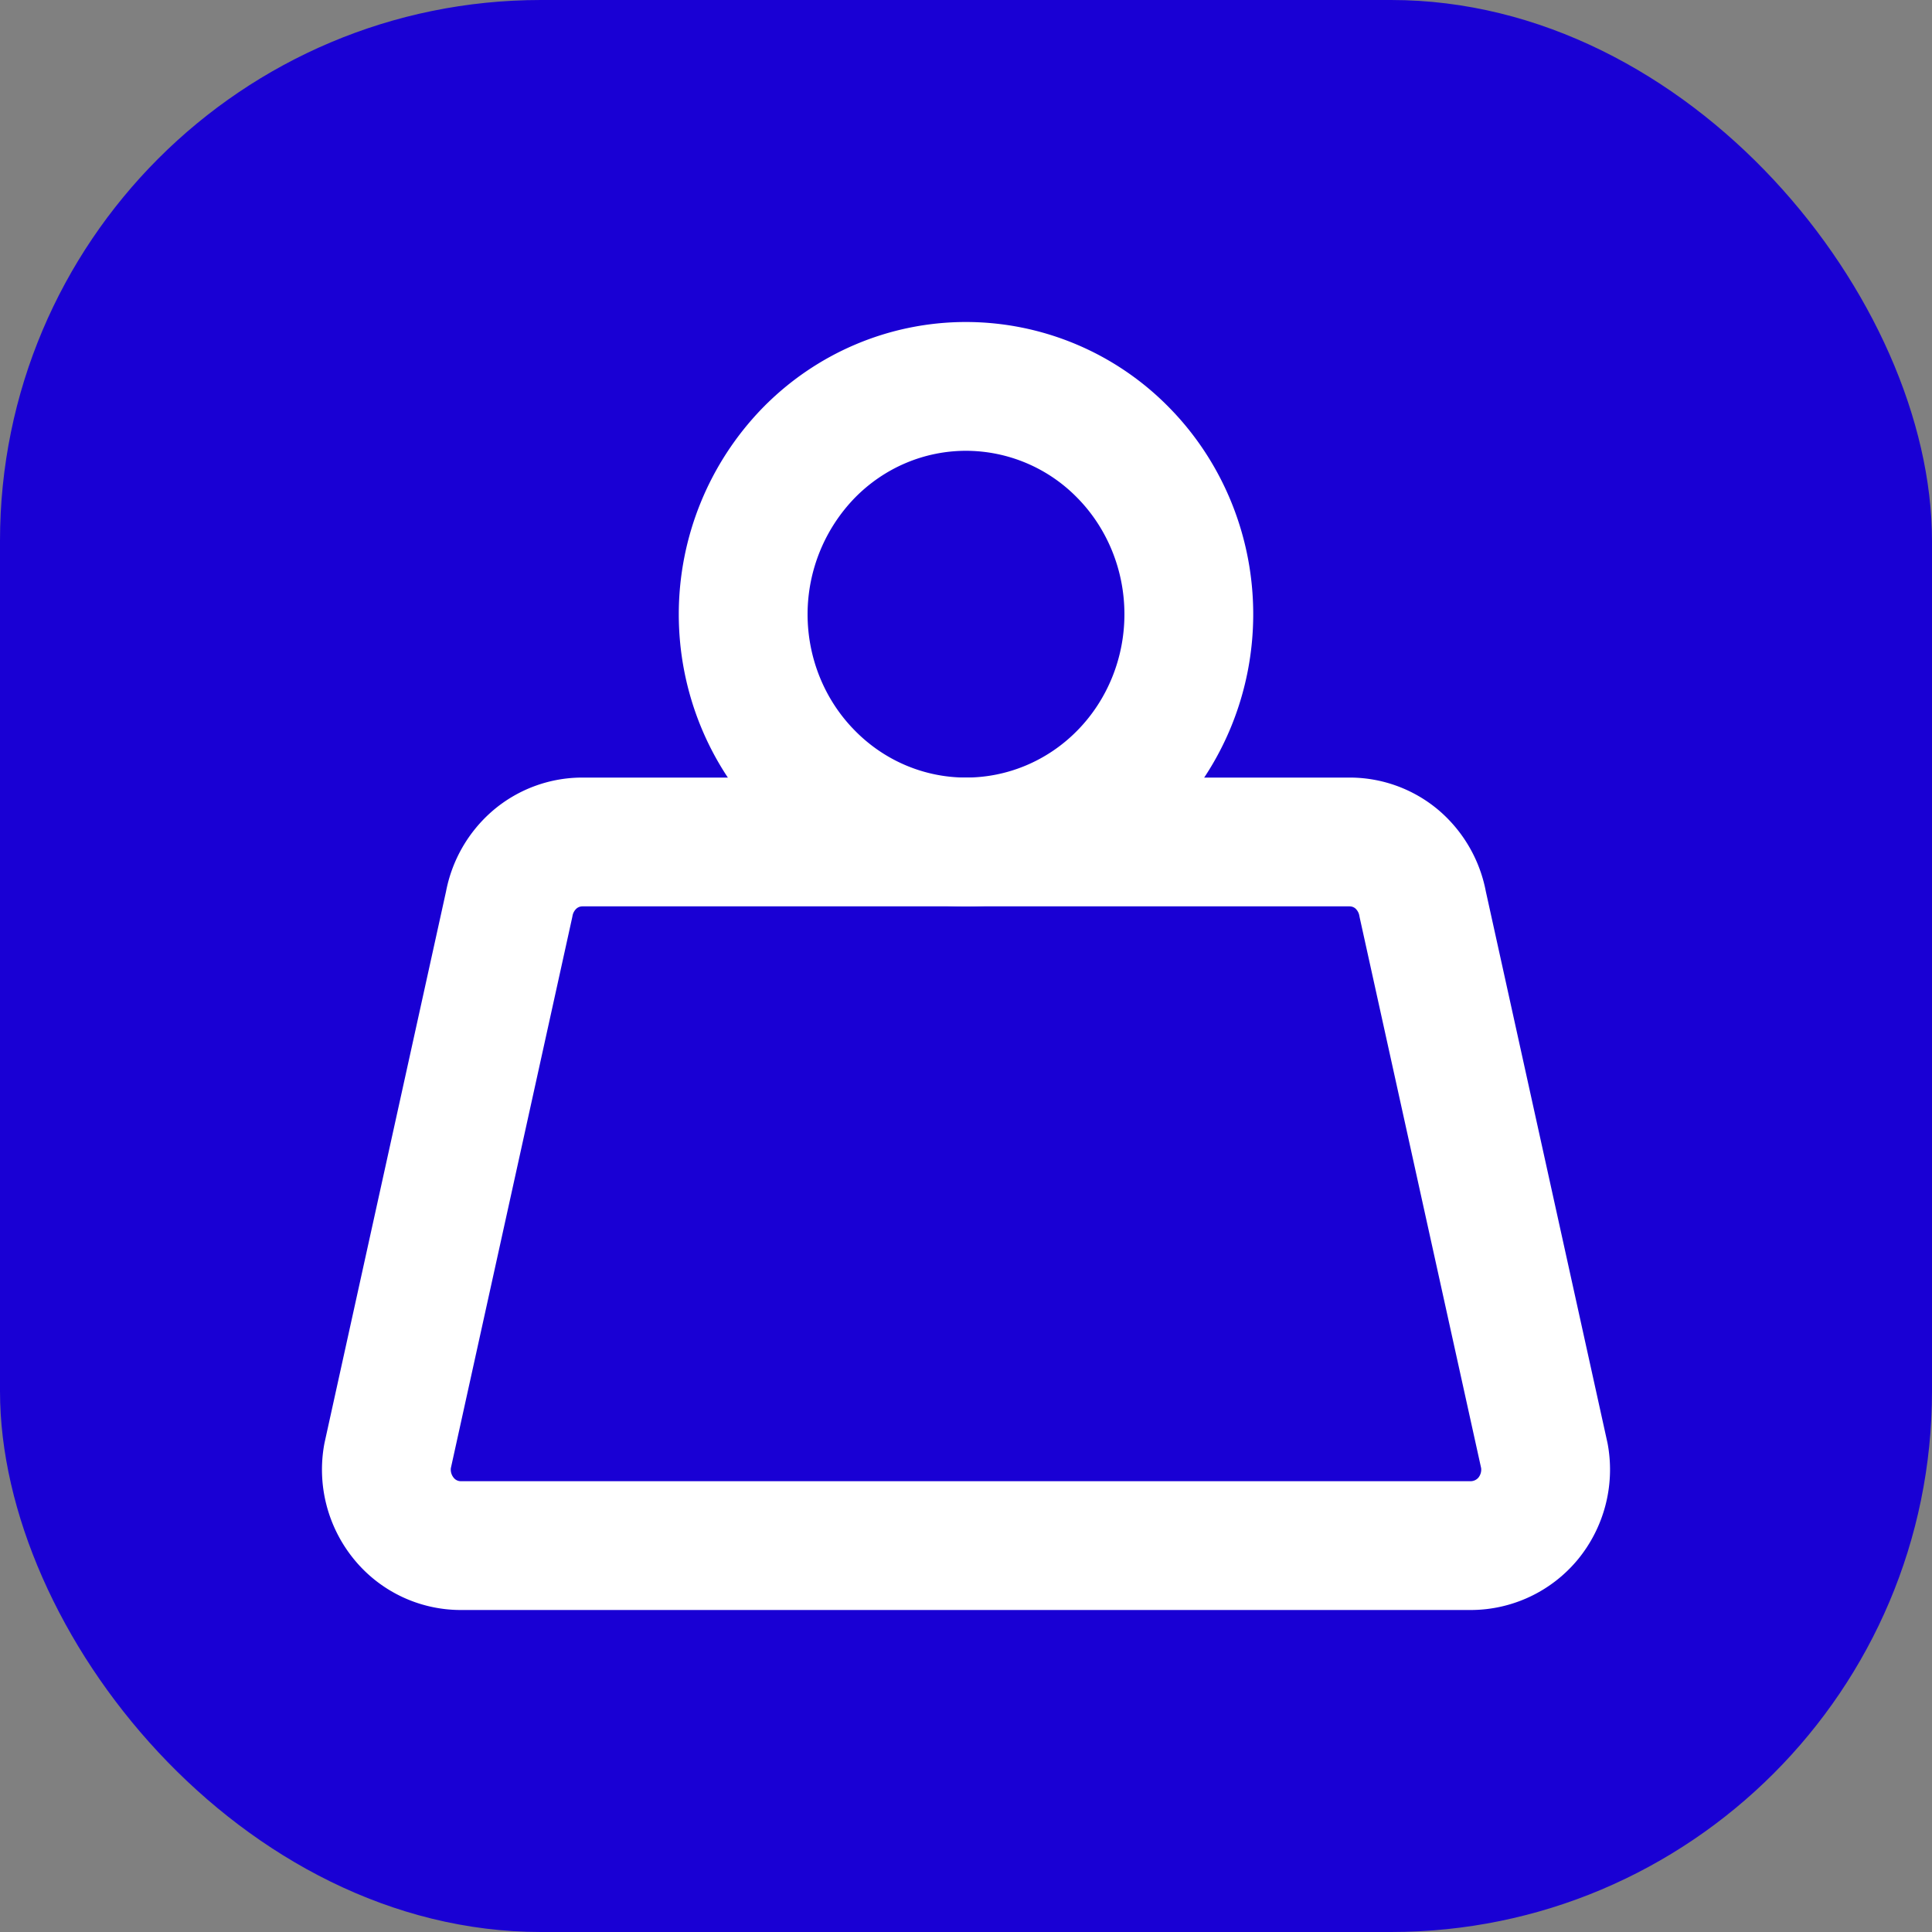 <?xml version="1.0" encoding="UTF-8"?> <svg xmlns="http://www.w3.org/2000/svg" width="15" height="15" fill="none"><rect width="100%" height="100%" fill="#808080" stroke="none"/><rect width="15" height="15" fill="#1900D4" rx="4.2"></rect><path stroke="#fff" stroke-linecap="round" stroke-linejoin="round" d="M5.77 4.769c0 .469.182.919.507 1.25.324.332.764.518 1.223.518s.9-.186 1.224-.518c.324-.331.506-.781.506-1.25 0-.47-.182-.92-.506-1.251A1.71 1.71 0 0 0 7.5 3c-.459 0-.899.186-1.223.518a1.8 1.8 0 0 0-.507 1.25"></path><path stroke="#fff" stroke-linecap="round" stroke-linejoin="round" d="M4.521 6.537h5.958a.57.57 0 0 1 .37.137.6.6 0 0 1 .197.347l.945 4.284a.6.6 0 0 1-.125.483.58.58 0 0 1-.443.212H3.577a.57.57 0 0 1-.443-.212.6.6 0 0 1-.125-.483l.944-4.284a.6.6 0 0 1 .198-.347.57.57 0 0 1 .37-.137"></path></svg> 